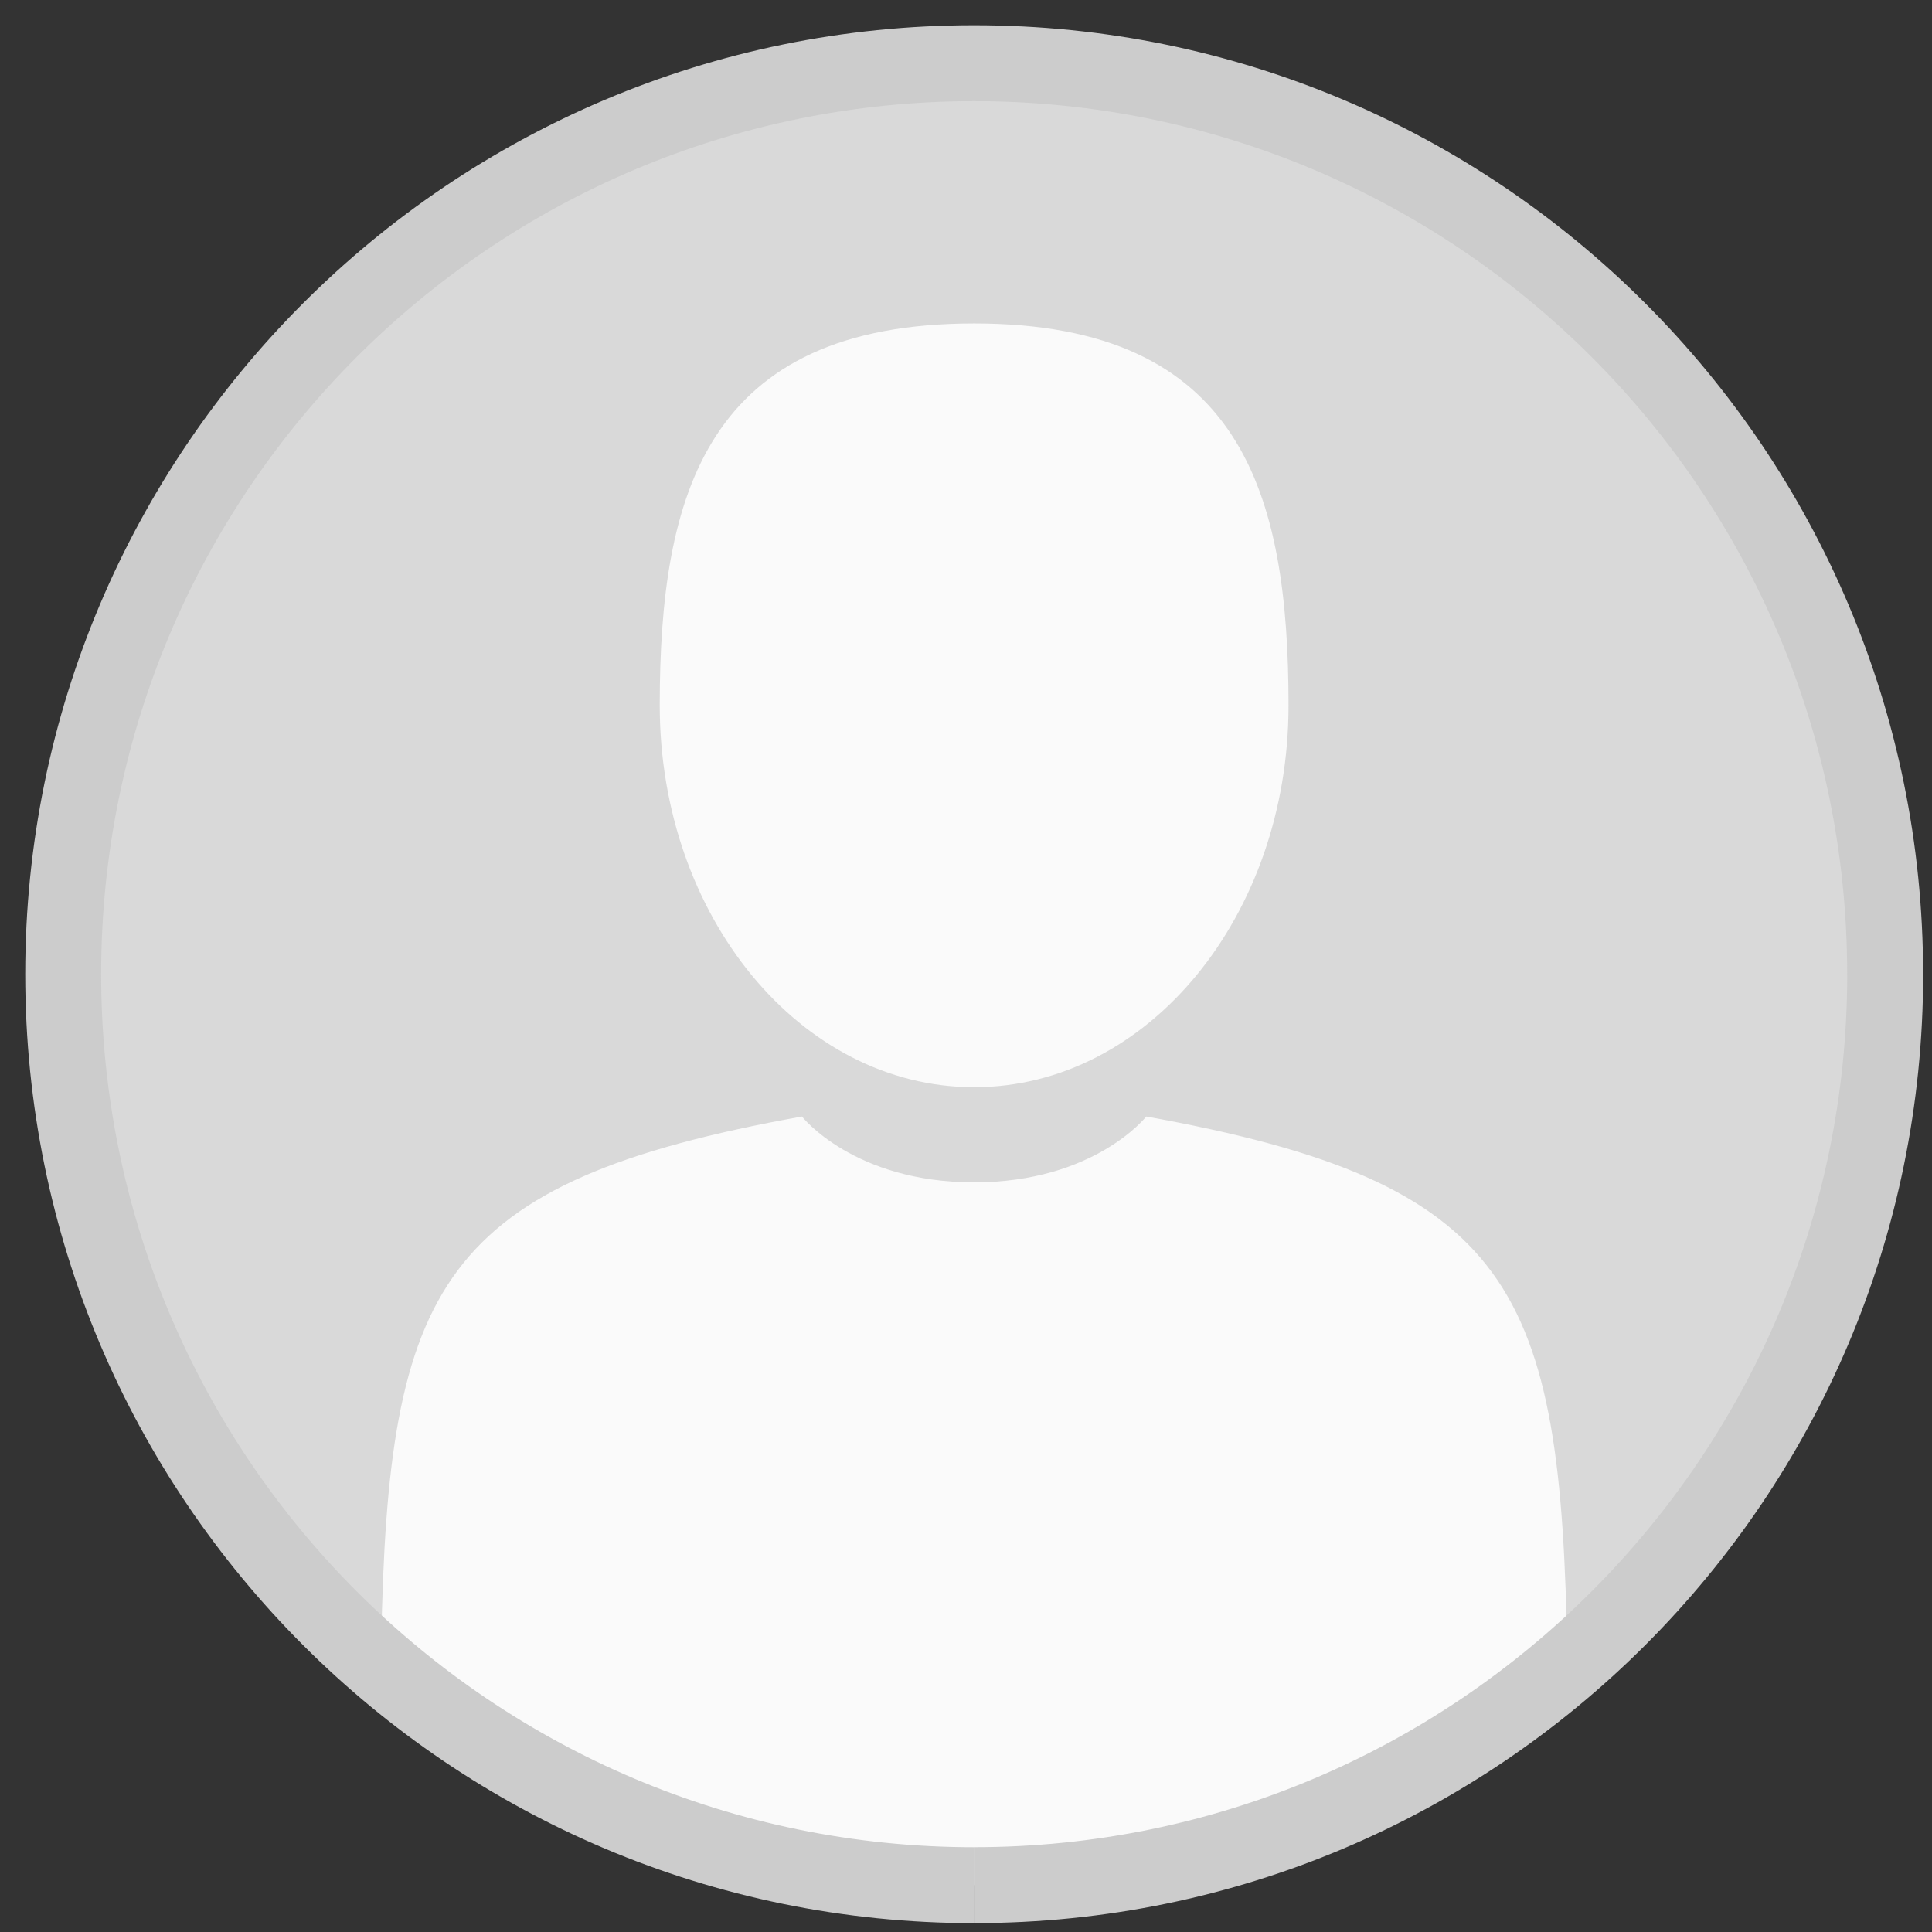 <?xml version="1.0" encoding="UTF-8" standalone="no"?>
<svg
   xmlns:dc="http://purl.org/dc/elements/1.1/"
   xmlns:cc="http://creativecommons.org/ns#"
   xmlns:rdf="http://www.w3.org/1999/02/22-rdf-syntax-ns#"
   xmlns:svg="http://www.w3.org/2000/svg"
   xmlns="http://www.w3.org/2000/svg"
   xmlns:sodipodi="http://sodipodi.sourceforge.net/DTD/sodipodi-0.dtd"
   xmlns:inkscape="http://www.inkscape.org/namespaces/inkscape"
   width="48"
   height="48"
   viewBox="0 0 48 48"
   fill="none"
   version="1.1"
   id="svg22"
   sodipodi:docname="no-avatar.svg"
   inkscape:version="0.92.4 (5da689c313, 2019-01-14)">
  <rect x="0" y="0" width="48" height="48" fill="#333333" stroke="none"/>
  <sodipodi:namedview
     pagecolor="#ffffff"
     bordercolor="#666666"
     borderopacity="1"
     objecttolerance="10"
     gridtolerance="10"
     guidetolerance="10"
     inkscape:pageopacity="0"
     inkscape:pageshadow="2"
     inkscape:window-width="1920"
     inkscape:window-height="1017"
     id="namedview24"
     showgrid="false"
     inkscape:zoom="4.9166667"
     inkscape:cx="21.559322"
     inkscape:cy="22.576271"
     inkscape:window-x="1912"
     inkscape:window-y="-8"
     inkscape:window-maximized="1"
     inkscape:current-layer="svg22" />
  <g
     clip-path="url(#clip0)"
     id="g10"
     transform="matrix(0.943,0,0,0.943,1.57,1.57)"
     style="stroke-width:1.06">
    <path
       d="M 0,24 C 0,10.745 10.745,0 24,0 37.255,0 48,10.745 48,24 48,37.255 37.255,48 24,48 10.745,48 0,37.255 0,24 Z"
       id="path2"
       inkscape:connector-curvature="0"
       style="fill:#d9d9d9;stroke-width:1.124" />
    <g
       clip-path="url(#clip1)"
       id="g8"
       style="stroke-width:1.06">
      <path
         d="m 24,26.979 c 4.574,0 8.283,-4.504 8.283,-10.061 0,-5.556 -1.218,-10.061 -8.283,-10.061 -7.065,0 -8.283,4.504 -8.283,10.061 0,5.556 3.709,10.061 8.283,10.061 z"
         id="path4"
         inkscape:connector-curvature="0"
         style="fill:#fafafa;stroke-width:1.06" />
      <path
         d="M 39.627,41.934 C 39.473,32.255 38.209,29.497 28.535,27.751 c 0,0 -1.362,1.735 -4.536,1.735 -3.174,0 -4.536,-1.735 -4.536,-1.735 C 9.896,29.477 8.555,32.195 8.379,41.62 8.364,42.389 8.357,42.43 8.355,42.34 8.355,42.508 8.571,48 9.499,48 c 0,0 1.16,0 14.501,0 13.34,0 14.501,0 14.501,0 1.143,0 1.143,-5.231 1.143,-5.395 -0.003,0.055 -0.008,-0.052 -0.018,-0.671 z"
         id="path6"
         inkscape:connector-curvature="0"
         style="fill:#fafafa;stroke-width:1.06" />
    </g>
  </g>
  <path
     d="m 24.203,45.894 c -11.979,0 -21.69,-9.711 -21.69,-21.69 H 0.627 c 0,13.021 10.555,23.576 23.576,23.576 z M 45.894,24.203 c 0,11.979 -9.711,21.69 -21.69,21.69 v 1.886 c 13.021,0 23.576,-10.555 23.576,-23.576 z M 24.203,2.513 c 11.979,0 21.69,9.711 21.69,21.69 h 1.886 c 0,-13.021 -10.555,-23.576 -23.576,-23.576 z m 0,-1.886 C 11.183,0.627 0.627,11.183 0.627,24.203 H 2.513 c 0,-11.979 9.711,-21.69 21.69,-21.69 z"
     id="path12"
     inkscape:connector-curvature="0"
     style="fill:#cccccc;stroke-width:1" />
  <defs
     id="defs20">
    <clipPath
       id="clip0">
      <path
         d="M0 24C0 10.745 10.745 0 24 0C37.255 0 48 10.745 48 24C48 37.255 37.255 48 24 48C10.745 48 0 37.255 0 24Z"
         fill="white"
         id="path14" />
    </clipPath>
    <clipPath
       id="clip1">
      <rect
         width="41.143"
         height="41.143"
         fill="white"
         transform="translate(3.429 6.857)"
         id="rect17" />
    </clipPath>
  </defs>
</svg>
